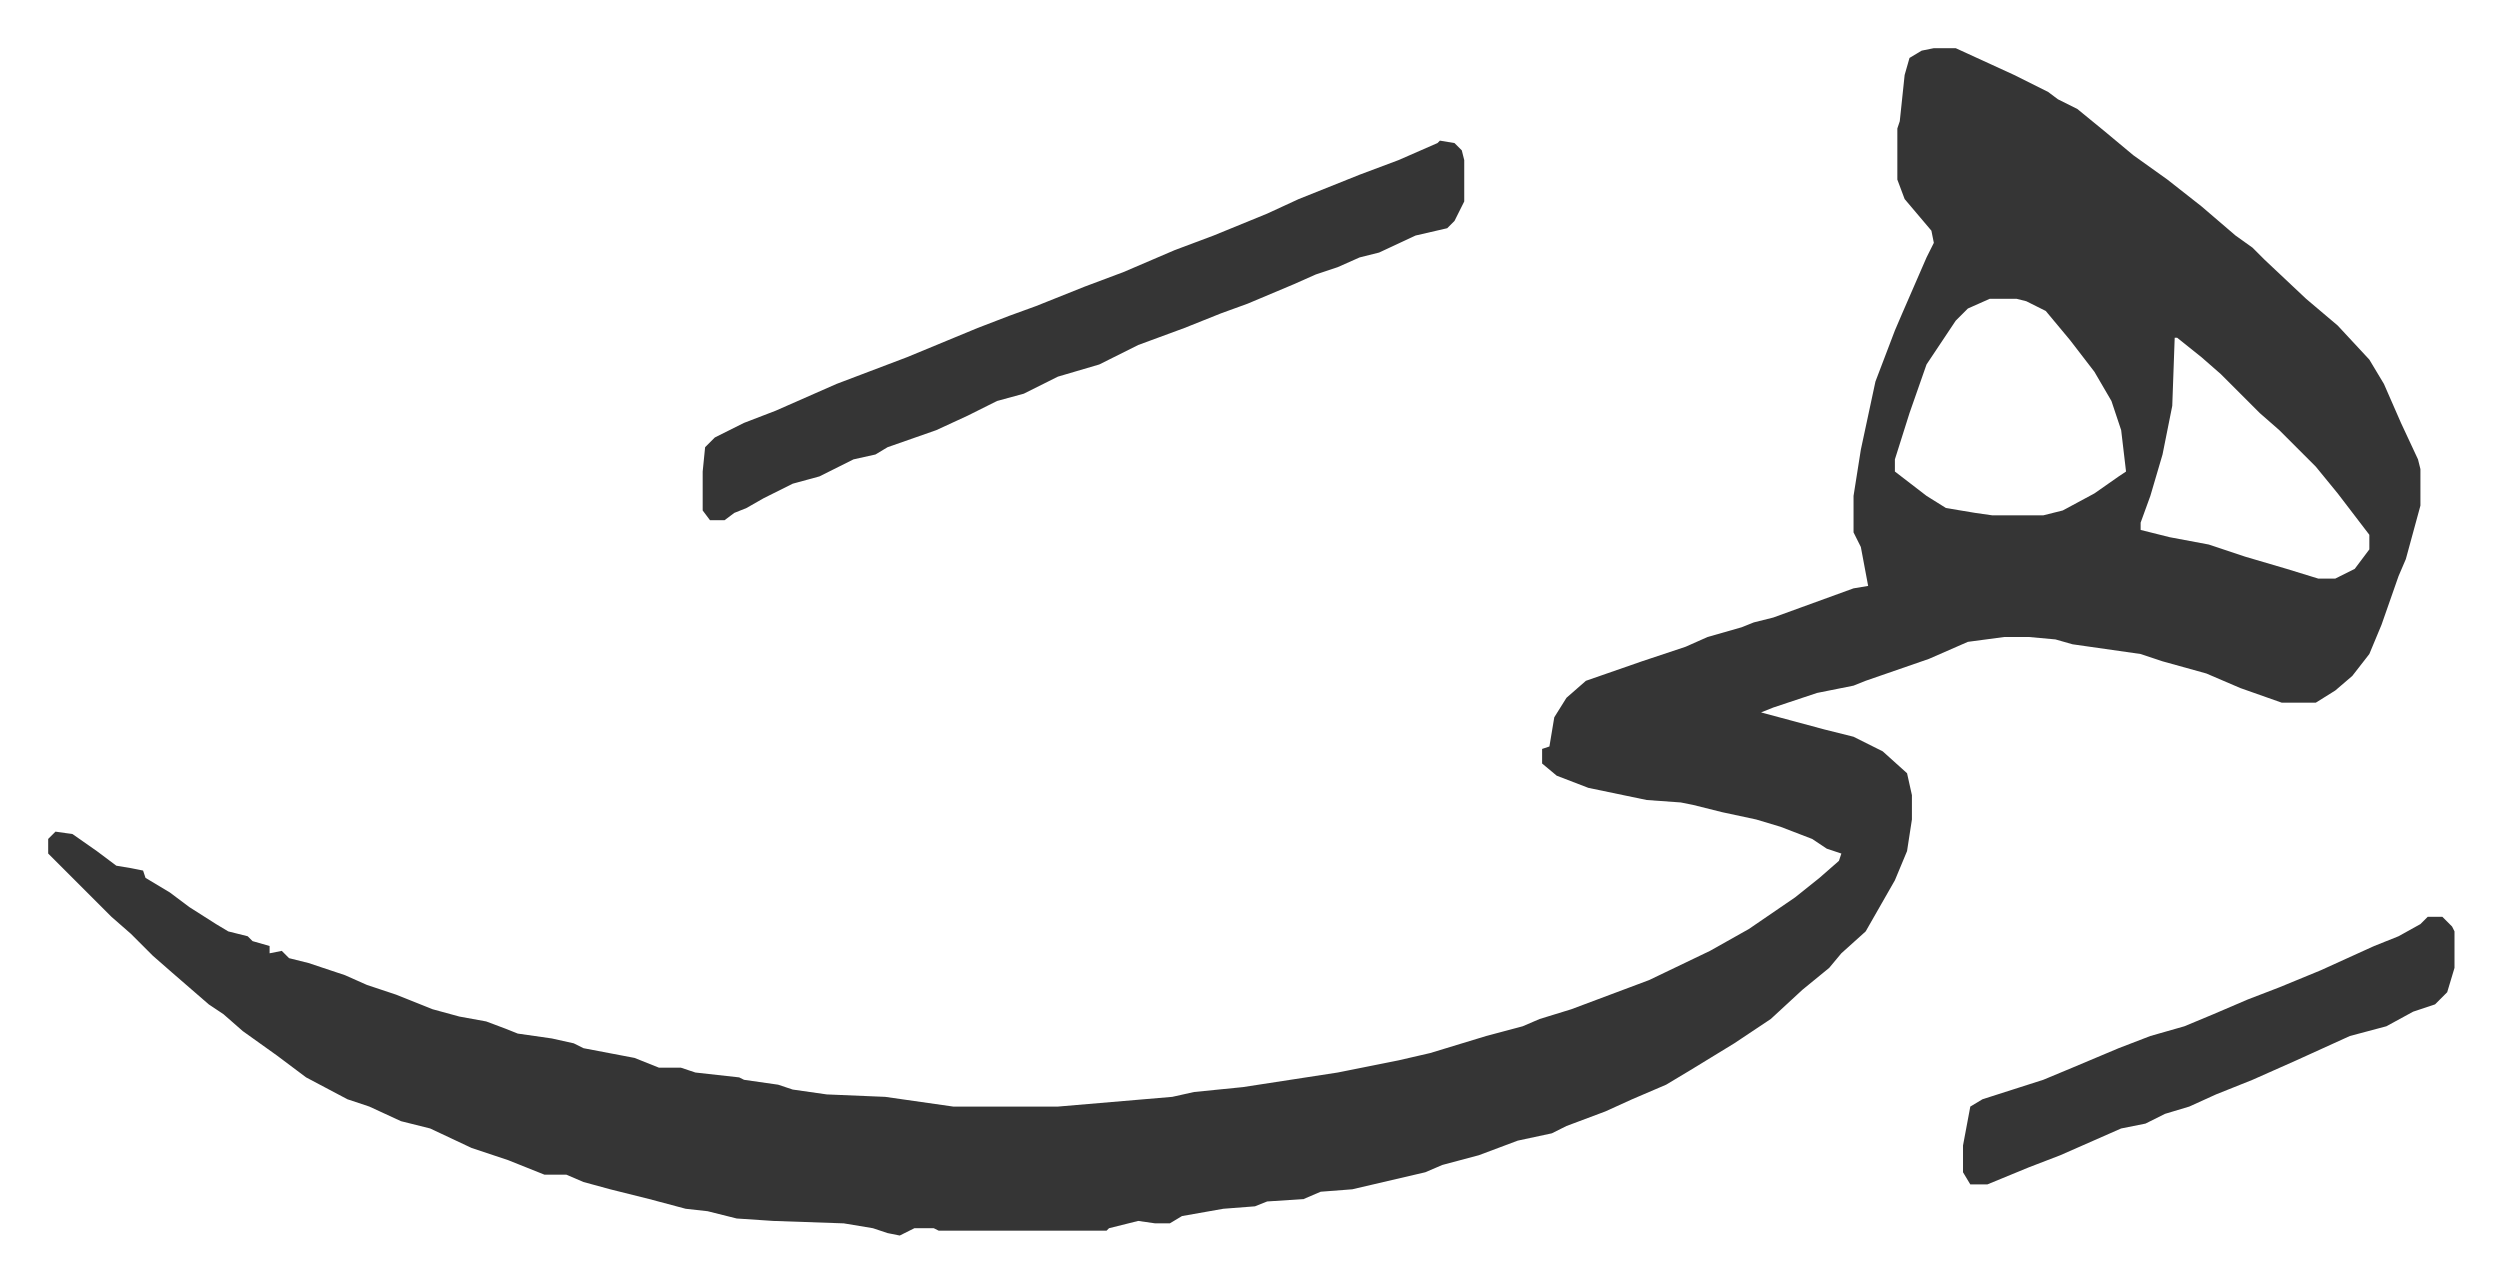 <svg xmlns="http://www.w3.org/2000/svg" viewBox="-19.8 575.2 1027.5 526.5">
    <path fill="#353535" id="rule_normal" d="M775 595h9l24 11 14 7 4 3 8 4 11 9 12 10 14 10 14 11 14 12 7 5 5 5 17 16 13 11 13 14 6 10 7 16 7 15 1 4v15l-6 22-3 7-7 20-5 12-7 9-7 6-8 5h-14l-17-6-14-6-18-5-9-3-28-4-7-2-11-1h-10l-15 2-16 7-26 9-5 2-15 3-18 6-5 2 26 7 12 3 12 6 10 9 2 9v10l-2 13-5 12-12 21-10 9-5 6-11 9-13 12-15 10-18 11-10 6-14 6-11 5-16 6-6 3-14 3-16 6-15 4-7 3-30 7-13 1-7 3-15 1-5 2-13 1-17 3-5 3h-6l-7-1-12 3-1 1h-69l-2-1h-8l-6 3-5-1-6-2-12-2-29-1-15-1-12-3-9-1-15-4-16-4-11-3-7-3h-9l-15-6-15-5-17-8-12-3-13-6-9-3-17-9-12-9-14-10-8-7-6-4-15-13-8-7-9-9-8-7-10-10-5-5-11-11v-6l3-3 7 1 10 7 8 6 6 1 5 1 1 3 10 6 8 6 11 7 5 3 8 2 2 2 7 2v3l5-1 3 3 8 2 15 5 9 4 12 4 15 6 11 3 11 2 8 3 5 2 14 2 9 2 4 2 21 4 10 4h9l6 2 18 2 2 1 14 2 6 2 14 2 24 1 28 4h43l47-4 9-2 20-2 39-6 25-5 13-3 23-7 15-4 7-3 13-4 16-6 16-6 25-12 16-9 19-13 10-8 8-7 1-3-6-2-6-4-13-5-10-3-14-3-12-3-5-1-14-1-24-5-13-5-6-5v-6l3-1 2-12 5-8 8-7 23-8 18-6 9-4 14-4 5-2 8-2 11-4 22-8 6-1-3-16-3-6v-15l3-19 6-28 8-21 3-7 10-23 3-6-1-5-11-13-3-8v-21l1-3 2-19 2-7 5-3zm23 103-9 4-5 5-12 18-7 20-6 19v5l13 10 8 5 12 2 7 1h21l8-2 13-7 10-7 3-2-2-17-4-12-7-12-10-13-10-12-8-4-4-1zm76 16-1 28-4 20-5 17-4 11v3l12 3 16 3 15 5 17 5 13 4h7l8-4 6-8v-6l-13-17-9-11-15-15-8-7-16-16-8-7-10-8zm-302-81 6 1 3 3 1 4v17l-4 8-3 3-13 3-15 7-8 2-9 4-9 3-9 4-19 8-11 4-15 6-19 7-16 8-17 5-14 7-11 3-12 6-13 6-20 7-5 3-9 2-14 7-11 3-12 6-7 4-5 2-4 3h-6l-3-4v-16l1-10 4-4 12-6 13-5 25-11 29-11 29-12 13-5 11-4 20-8 16-6 21-9 16-6 22-9 13-6 25-10 16-6 16-7zm406 319h6l4 4 1 2v15l-3 10-5 5-9 3-11 6-15 4-22 10-9 4-9 4-15 6-11 5-10 3-8 4-10 2-25 11-13 5-17 7h-7l-3-5v-11l3-16 5-3 25-8 12-5 19-8 13-5 14-4 12-5 14-6 13-5 17-7 11-5 11-5 10-4 9-5z"/>
</svg>

